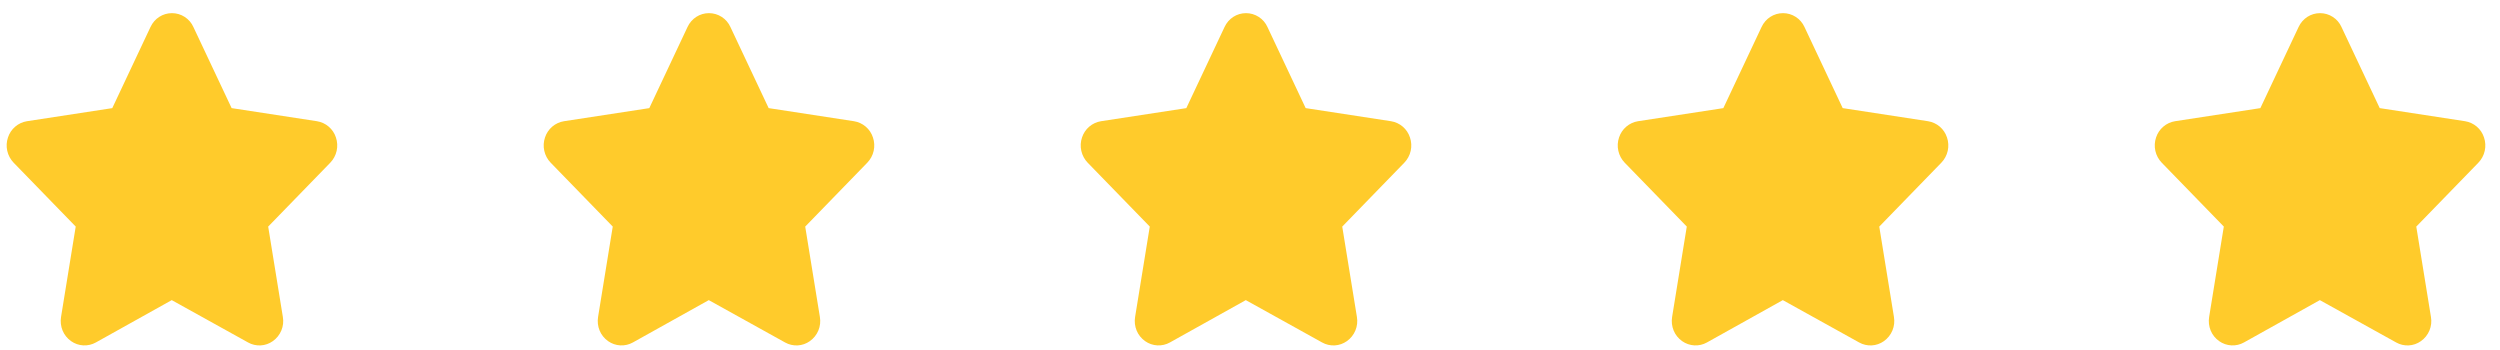<svg width="143" height="20" viewBox="0 0 143 20" fill="none" xmlns="http://www.w3.org/2000/svg">
<g id="Group 14">
<g id="Group">
<path id="Vector" d="M19.214 7.86C19.136 7.62 18.993 7.407 18.801 7.243C18.61 7.08 18.377 6.972 18.128 6.933L13.249 6.184L11.062 1.545C10.956 1.309 10.783 1.108 10.566 0.968C10.348 0.827 10.095 0.752 9.836 0.752C9.308 0.752 8.837 1.056 8.609 1.543L6.422 6.185L1.543 6.933C1.294 6.973 1.061 7.08 0.87 7.244C0.678 7.408 0.535 7.621 0.457 7.861C0.372 8.108 0.358 8.374 0.415 8.629C0.472 8.884 0.599 9.119 0.781 9.307L4.331 12.96L3.492 18.127C3.404 18.672 3.624 19.203 4.067 19.514C4.272 19.659 4.513 19.742 4.764 19.756C5.014 19.769 5.263 19.712 5.482 19.589L9.824 17.167L14.19 19.589C14.408 19.712 14.658 19.77 14.908 19.757C15.158 19.744 15.4 19.659 15.604 19.514C15.822 19.361 15.991 19.15 16.093 18.904C16.195 18.659 16.225 18.39 16.179 18.128L15.34 12.961L18.891 9.307C19.073 9.119 19.199 8.885 19.256 8.63C19.313 8.375 19.299 8.109 19.214 7.861L19.214 7.86Z" fill="#FFCB2B"/>
</g>
<g id="Group_2">
<path id="Vector_2" d="M49.931 7.86C49.854 7.62 49.711 7.407 49.519 7.243C49.328 7.08 49.094 6.972 48.845 6.933L43.967 6.184L41.78 1.545C41.674 1.309 41.501 1.108 41.284 0.968C41.066 0.827 40.812 0.752 40.553 0.752C40.025 0.752 39.555 1.056 39.327 1.543L37.14 6.185L32.261 6.933C32.012 6.973 31.779 7.08 31.587 7.244C31.396 7.408 31.253 7.621 31.175 7.861C31.09 8.108 31.076 8.374 31.133 8.629C31.19 8.884 31.317 9.119 31.499 9.307L35.049 12.96L34.21 18.127C34.122 18.672 34.342 19.203 34.785 19.514C34.99 19.659 35.231 19.742 35.482 19.756C35.732 19.769 35.981 19.712 36.2 19.589L40.542 17.167L44.907 19.589C45.126 19.712 45.375 19.77 45.626 19.757C45.876 19.744 46.118 19.659 46.322 19.514C46.539 19.361 46.709 19.15 46.811 18.904C46.912 18.659 46.942 18.39 46.897 18.128L46.058 12.961L49.608 9.307C49.79 9.119 49.917 8.885 49.974 8.63C50.031 8.375 50.017 8.109 49.932 7.861L49.931 7.86Z" fill="#FFCB2B"/>
</g>
<g id="Group_3">
<path id="Vector_3" d="M80.649 7.86C80.571 7.62 80.429 7.407 80.237 7.243C80.045 7.08 79.812 6.972 79.563 6.933L74.684 6.184L72.498 1.545C72.391 1.309 72.219 1.108 72.001 0.968C71.784 0.827 71.53 0.752 71.271 0.752C70.743 0.752 70.273 1.056 70.045 1.543L67.857 6.185L62.979 6.933C62.73 6.973 62.497 7.08 62.305 7.244C62.113 7.408 61.971 7.621 61.892 7.861C61.808 8.108 61.794 8.374 61.851 8.629C61.908 8.884 62.034 9.119 62.216 9.307L65.767 12.96L64.928 18.127C64.839 18.672 65.059 19.203 65.503 19.514C65.707 19.659 65.949 19.742 66.199 19.756C66.45 19.769 66.699 19.712 66.918 19.589L71.26 17.167L75.625 19.589C75.844 19.712 76.093 19.77 76.344 19.757C76.594 19.744 76.835 19.659 77.04 19.514C77.257 19.361 77.427 19.15 77.528 18.904C77.63 18.659 77.66 18.39 77.615 18.128L76.776 12.961L80.326 9.307C80.508 9.119 80.635 8.885 80.692 8.63C80.749 8.375 80.734 8.109 80.65 7.861L80.649 7.86Z" fill="#FFCB2B"/>
</g>
<g id="Group_4">
<path id="Vector_4" d="M111.367 7.86C111.289 7.62 111.146 7.407 110.955 7.243C110.763 7.08 110.53 6.972 110.281 6.933L105.402 6.184L103.216 1.545C103.109 1.309 102.937 1.108 102.719 0.968C102.502 0.827 102.248 0.752 101.989 0.752C101.461 0.752 100.99 1.056 100.762 1.543L98.575 6.185L93.696 6.933C93.448 6.973 93.215 7.08 93.023 7.244C92.831 7.408 92.688 7.621 92.61 7.861C92.526 8.108 92.511 8.374 92.569 8.629C92.626 8.884 92.752 9.119 92.934 9.307L96.484 12.96L95.645 18.127C95.557 18.672 95.777 19.203 96.22 19.514C96.425 19.659 96.667 19.742 96.917 19.756C97.168 19.769 97.417 19.712 97.636 19.589L101.977 17.167L106.343 19.589C106.562 19.712 106.811 19.77 107.061 19.757C107.312 19.744 107.553 19.659 107.758 19.514C107.975 19.361 108.144 19.15 108.246 18.904C108.348 18.659 108.378 18.39 108.333 18.128L107.494 12.961L111.044 9.307C111.226 9.119 111.352 8.885 111.41 8.63C111.467 8.375 111.452 8.109 111.368 7.861L111.367 7.86Z" fill="#FFCB2B"/>
</g>
<g id="Group_5">
<path id="Vector_5" d="M142.085 7.86C142.007 7.62 141.864 7.407 141.673 7.243C141.481 7.08 141.248 6.972 140.999 6.933L136.12 6.184L133.933 1.545C133.827 1.309 133.654 1.108 133.437 0.968C133.219 0.827 132.966 0.752 132.707 0.752C132.179 0.752 131.708 1.056 131.48 1.543L129.293 6.185L124.414 6.933C124.165 6.973 123.932 7.08 123.741 7.244C123.549 7.408 123.406 7.621 123.328 7.861C123.244 8.108 123.229 8.374 123.286 8.629C123.343 8.884 123.47 9.119 123.652 9.307L127.202 12.96L126.363 18.127C126.275 18.672 126.495 19.203 126.938 19.514C127.143 19.659 127.385 19.742 127.635 19.756C127.885 19.769 128.134 19.712 128.353 19.589L132.695 17.167L137.061 19.589C137.28 19.712 137.529 19.77 137.779 19.757C138.03 19.744 138.271 19.659 138.475 19.514C138.693 19.361 138.862 19.15 138.964 18.904C139.066 18.659 139.096 18.39 139.05 18.128L138.211 12.961L141.762 9.307C141.944 9.119 142.07 8.885 142.127 8.63C142.184 8.375 142.17 8.109 142.085 7.861L142.085 7.86Z" fill="#FFCB2B"/>
</g>
</g>
</svg>
